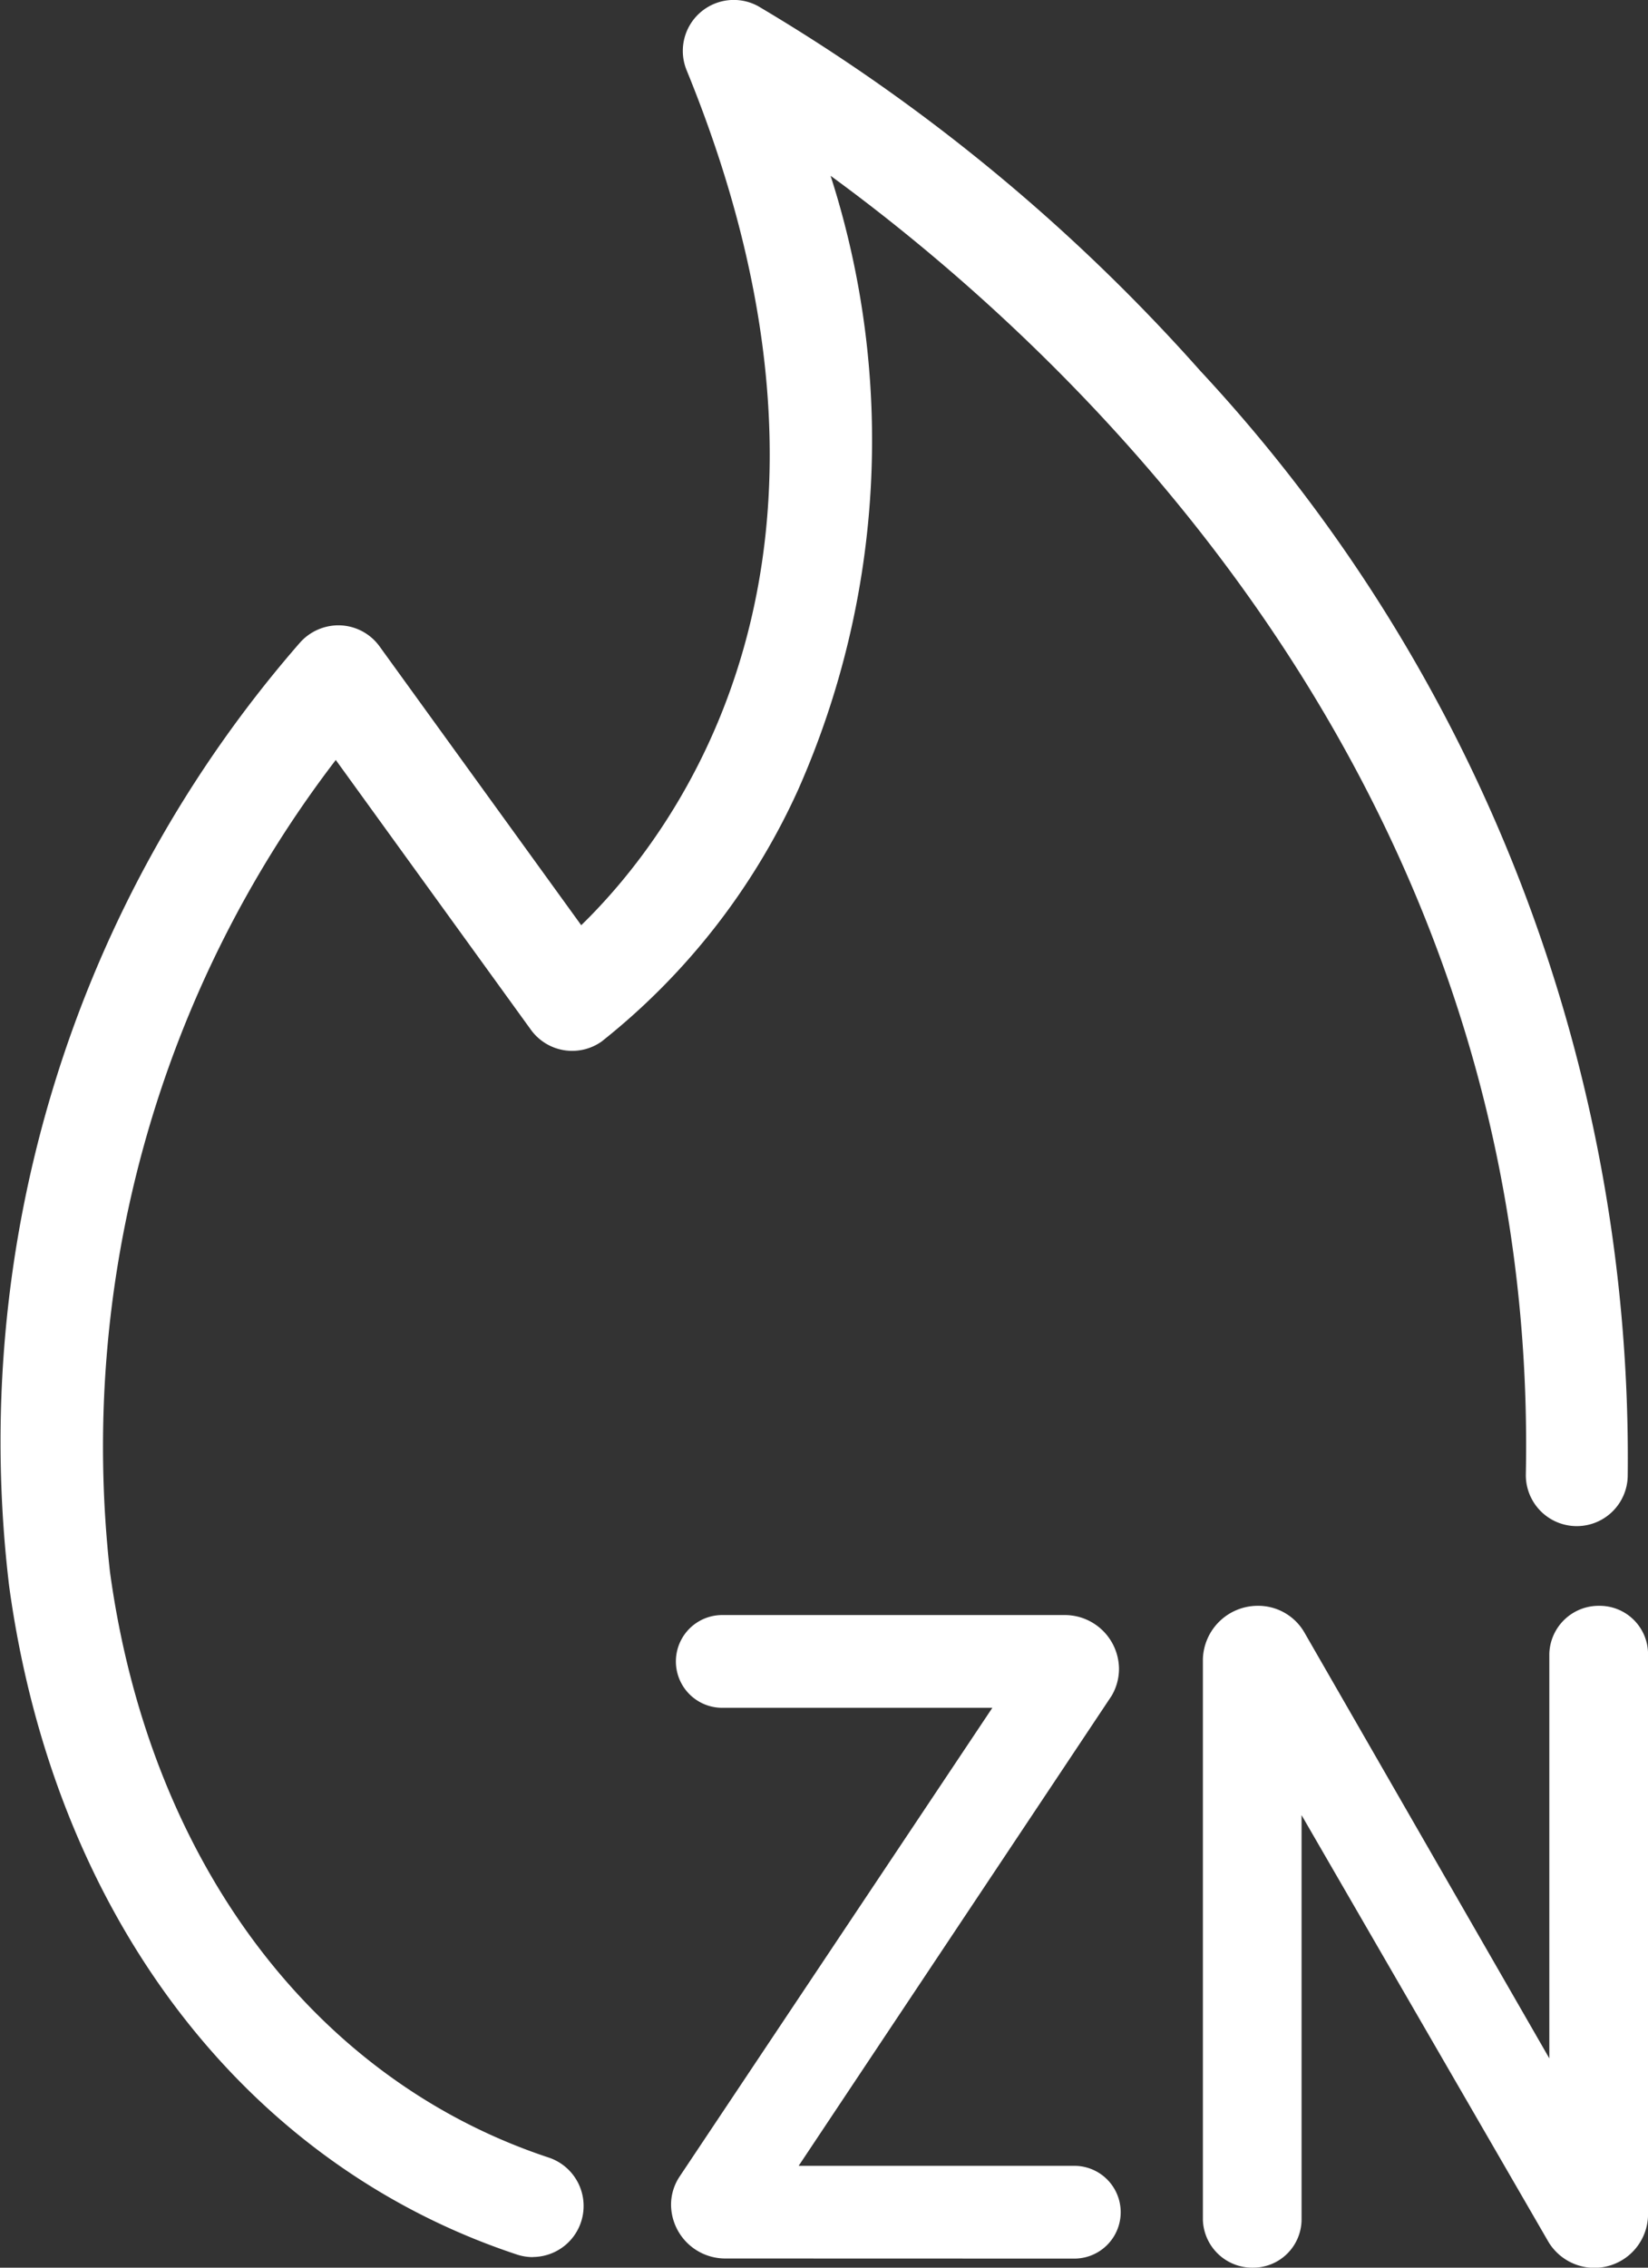 <svg xmlns="http://www.w3.org/2000/svg" width="32" height="44" viewBox="0 0 32 44">
  <rect x="0" y="0" width="32" height="44" fill="#333333" stroke="none"/>
  <g id="Gruppe_6792" data-name="Gruppe 6792" transform="translate(-373 -231.28)">
    <path id="Pfad_1107" data-name="Pfad 1107" d="M383.348,275.075a.971.971,0,0,1-.311-.05c-5.3-1.753-8.989-6.6-9.86-12.974a23.579,23.579,0,0,1,5.64-18.293,1,1,0,0,1,.792-.344.988.988,0,0,1,.761.408l3.916,5.41c1.8-1.749,5.936-7.083,2.047-16.588a.989.989,0,0,1,1.389-1.244,36,36,0,0,1,8.584,7.075,30.948,30.948,0,0,1,8.3,21.447.989.989,0,1,1-1.978-.039c.264-13.5-9.017-21.922-13.5-25.192a16.743,16.743,0,0,1-.629,11.91,13.16,13.16,0,0,1-3.816,4.887.99.99,0,0,1-1.374-.227l-3.789-5.235a21.9,21.9,0,0,0-4.385,15.751c.767,5.608,3.952,9.856,8.521,11.367a.99.99,0,0,1-.31,1.929Z" transform="translate(0 0)" fill="#fff"/>
    <path id="Pfad_1108" data-name="Pfad 1108" d="M412.96,338.774a1.053,1.053,0,0,1-1.049-1.033.987.987,0,0,1,.163-.552l6.076-9.1h-5.245a.9.9,0,1,1,0-1.8h6.655a1.053,1.053,0,0,1,1.049,1.033,1.029,1.029,0,0,1-.144.535l-6.076,9.119h5.353a.9.9,0,1,1,0,1.8Z" transform="translate(-25.881 -63.672)" fill="#fff"/>
    <path id="Pfad_1109" data-name="Pfad 1109" d="M444.662,329.808v7.854a.939.939,0,0,1-.94.927.959.959,0,0,1-.976-.927V326.78a1.066,1.066,0,0,1,1.049-1.033,1.036,1.036,0,0,1,.922.517l4.756,8.264v-7.854a.959.959,0,0,1,.977-.927.939.939,0,0,1,.94.927v10.882a1.042,1.042,0,0,1-1.953.5l-4.774-8.246Z" transform="translate(-46.389 -63.309)" fill="#fff"/>
  </g>
</svg>
